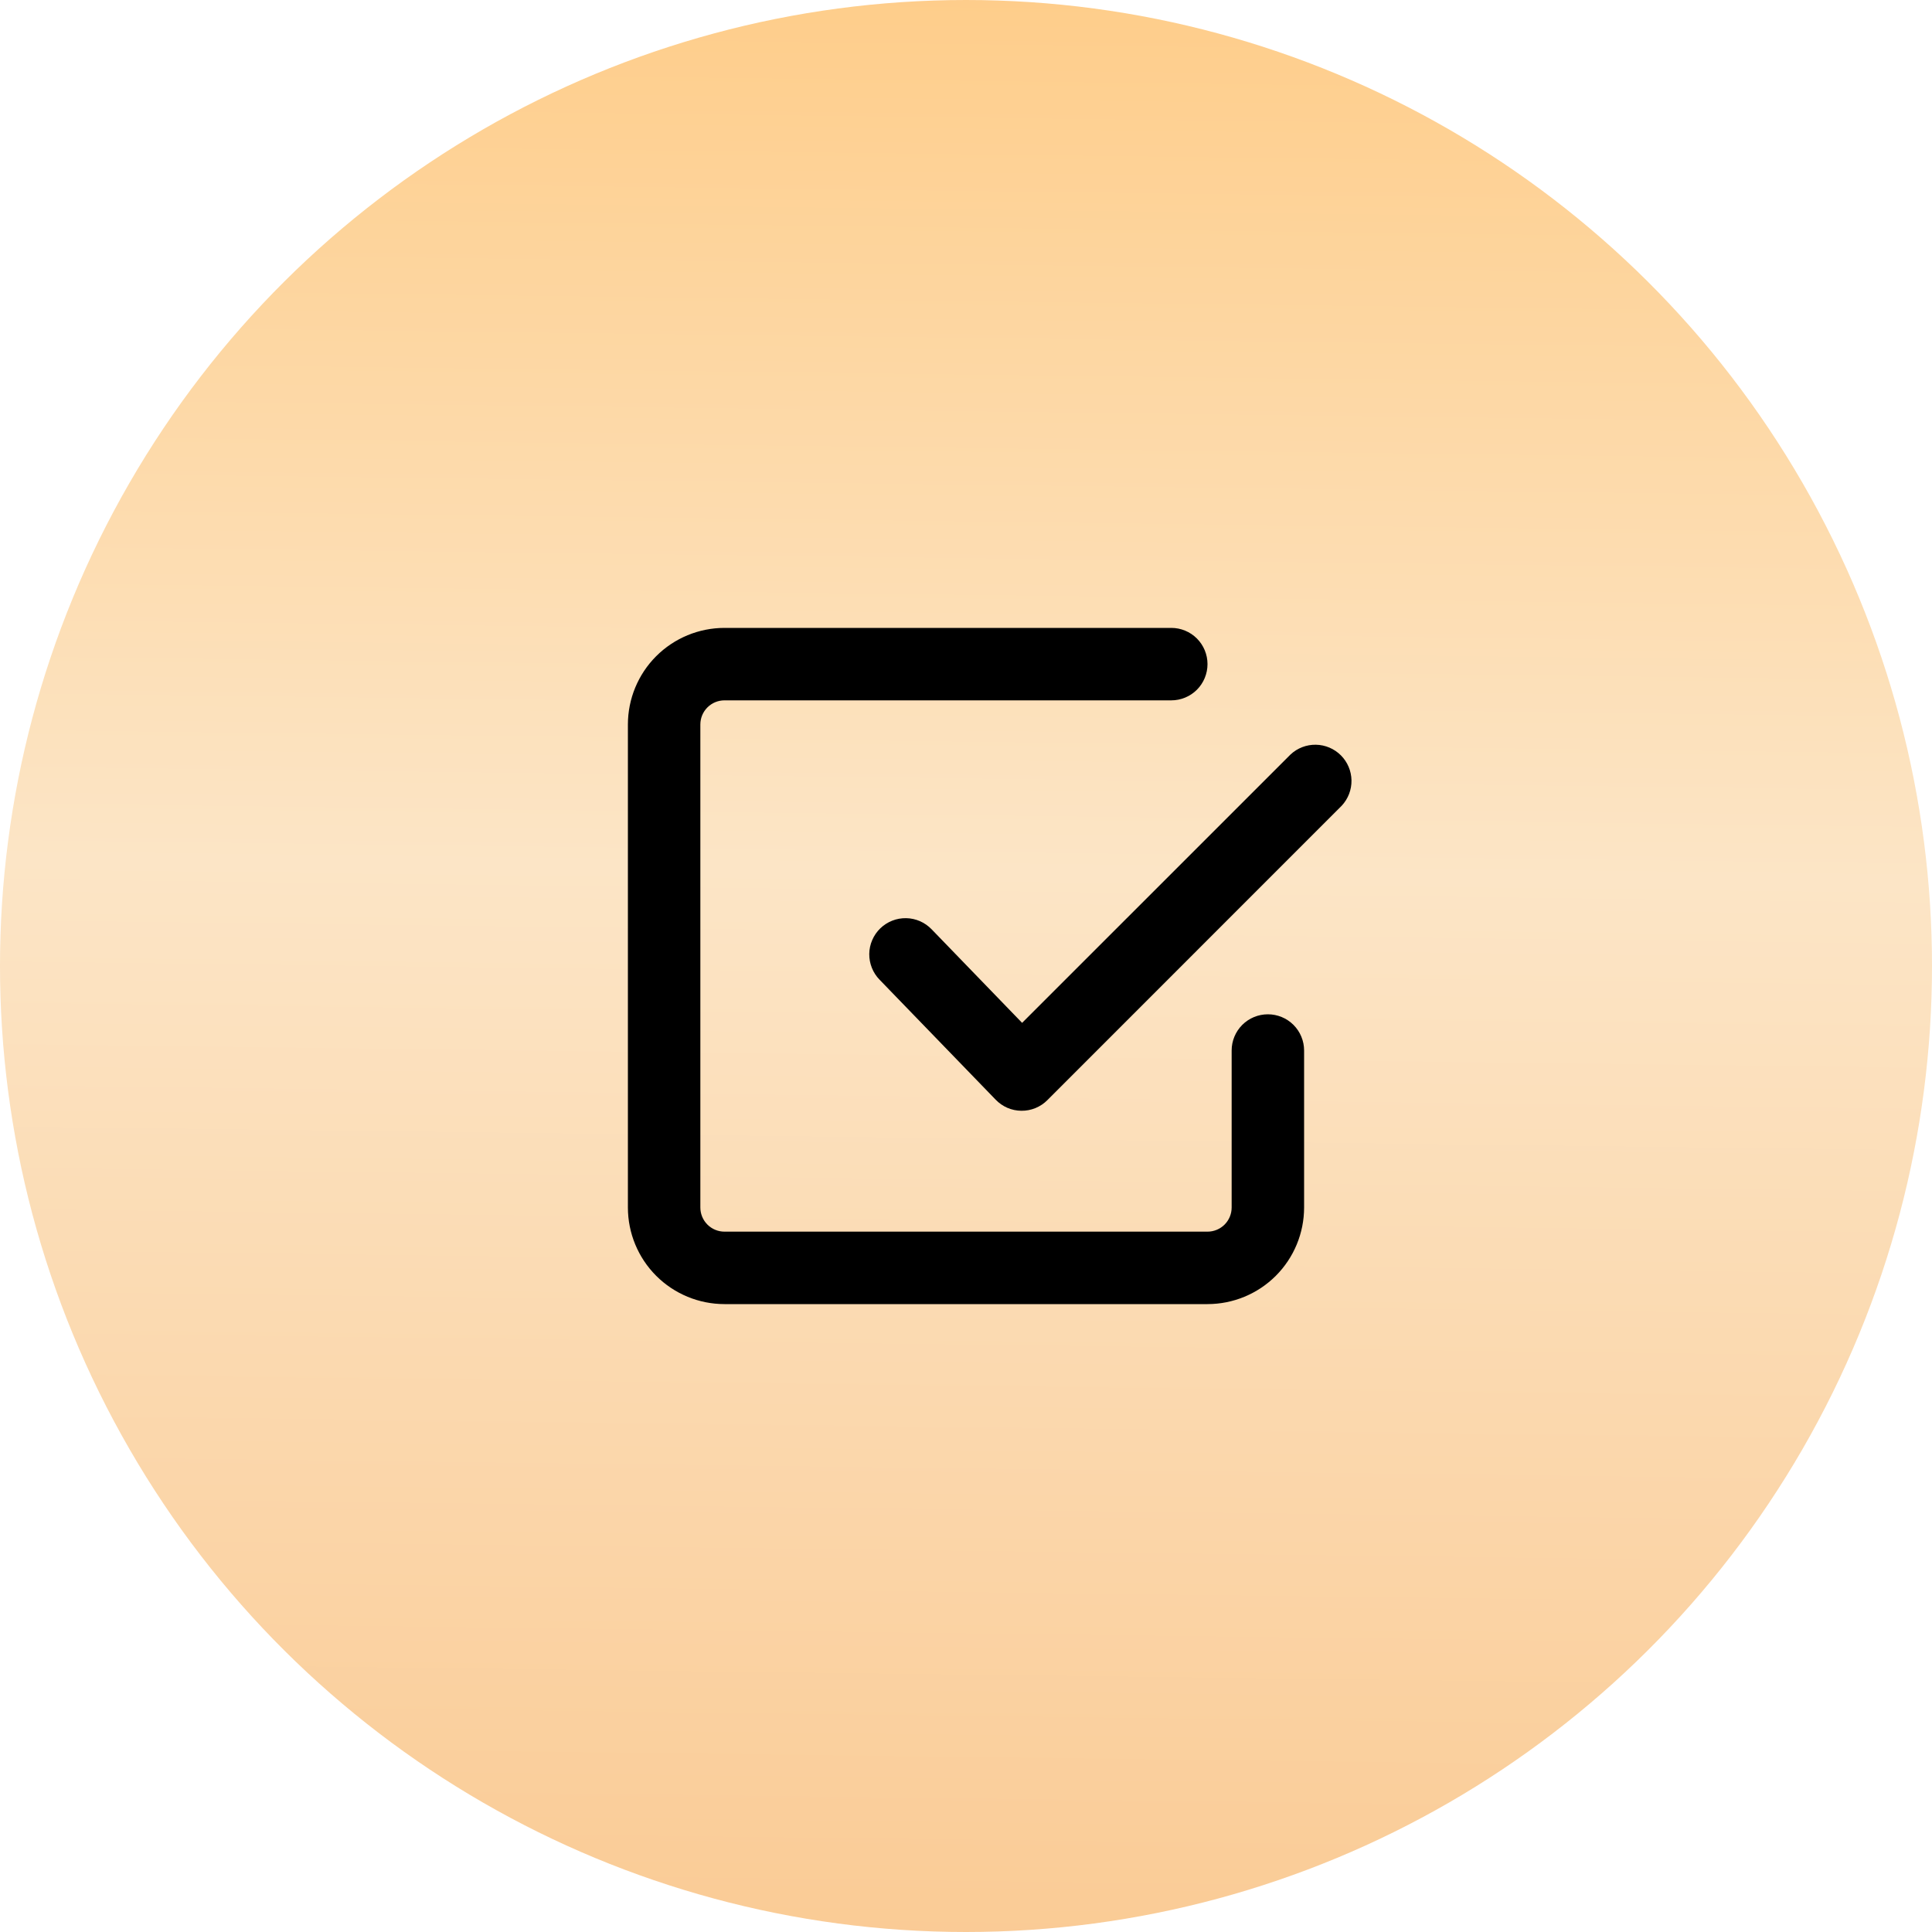 <?xml version="1.0" encoding="UTF-8"?> <svg xmlns="http://www.w3.org/2000/svg" width="70" height="70" viewBox="0 0 70 70" fill="none"><circle cx="35" cy="35" r="35" transform="rotate(-90 35 35)" fill="url(#paint0_linear_598_10354)"></circle><path fill-rule="evenodd" clip-rule="evenodd" d="M26.25 44.625C26.018 44.625 25.795 44.533 25.631 44.369C25.467 44.205 25.375 43.982 25.375 43.75V26.25C25.375 26.018 25.467 25.795 25.631 25.631C25.795 25.467 26.018 25.375 26.25 25.375H42.438C42.786 25.375 43.119 25.237 43.366 24.991C43.612 24.744 43.75 24.411 43.75 24.062C43.75 23.714 43.612 23.381 43.366 23.134C43.119 22.888 42.786 22.75 42.438 22.75H26.25C25.322 22.75 24.431 23.119 23.775 23.775C23.119 24.431 22.75 25.322 22.75 26.25V43.75C22.75 44.678 23.119 45.569 23.775 46.225C24.431 46.881 25.322 47.25 26.25 47.25H43.75C44.678 47.25 45.569 46.881 46.225 46.225C46.881 45.569 47.25 44.678 47.25 43.75V38.062C47.25 37.714 47.112 37.381 46.866 37.134C46.619 36.888 46.286 36.75 45.938 36.75C45.589 36.75 45.256 36.888 45.009 37.134C44.763 37.381 44.625 37.714 44.625 38.062V43.75C44.625 43.982 44.533 44.205 44.369 44.369C44.205 44.533 43.982 44.625 43.75 44.625H26.25ZM48.615 29.19C48.847 28.941 48.973 28.612 48.967 28.272C48.961 27.932 48.823 27.608 48.583 27.367C48.342 27.127 48.018 26.989 47.678 26.983C47.338 26.977 47.009 27.103 46.76 27.335L37.033 37.06L33.756 33.672C33.636 33.547 33.493 33.447 33.335 33.377C33.176 33.308 33.006 33.27 32.833 33.267C32.66 33.264 32.488 33.294 32.327 33.358C32.166 33.421 32.019 33.516 31.895 33.636C31.771 33.756 31.671 33.9 31.603 34.059C31.534 34.217 31.497 34.388 31.495 34.561C31.493 34.734 31.525 34.906 31.589 35.066C31.653 35.227 31.748 35.373 31.869 35.497L36.075 39.844C36.196 39.969 36.34 40.07 36.5 40.139C36.66 40.208 36.833 40.244 37.007 40.245C37.181 40.247 37.354 40.214 37.516 40.148C37.677 40.082 37.824 39.985 37.947 39.861L48.615 29.19Z" fill="black"></path><defs><linearGradient id="paint0_linear_598_10354" x1="1.23694e-07" y1="3.528" x2="70.773" y2="4.402" gradientUnits="userSpaceOnUse"><stop stop-color="#FACB95"></stop><stop offset="0.549" stop-color="#FCE5C6"></stop><stop offset="1" stop-color="#FECD8A"></stop></linearGradient></defs></svg> 